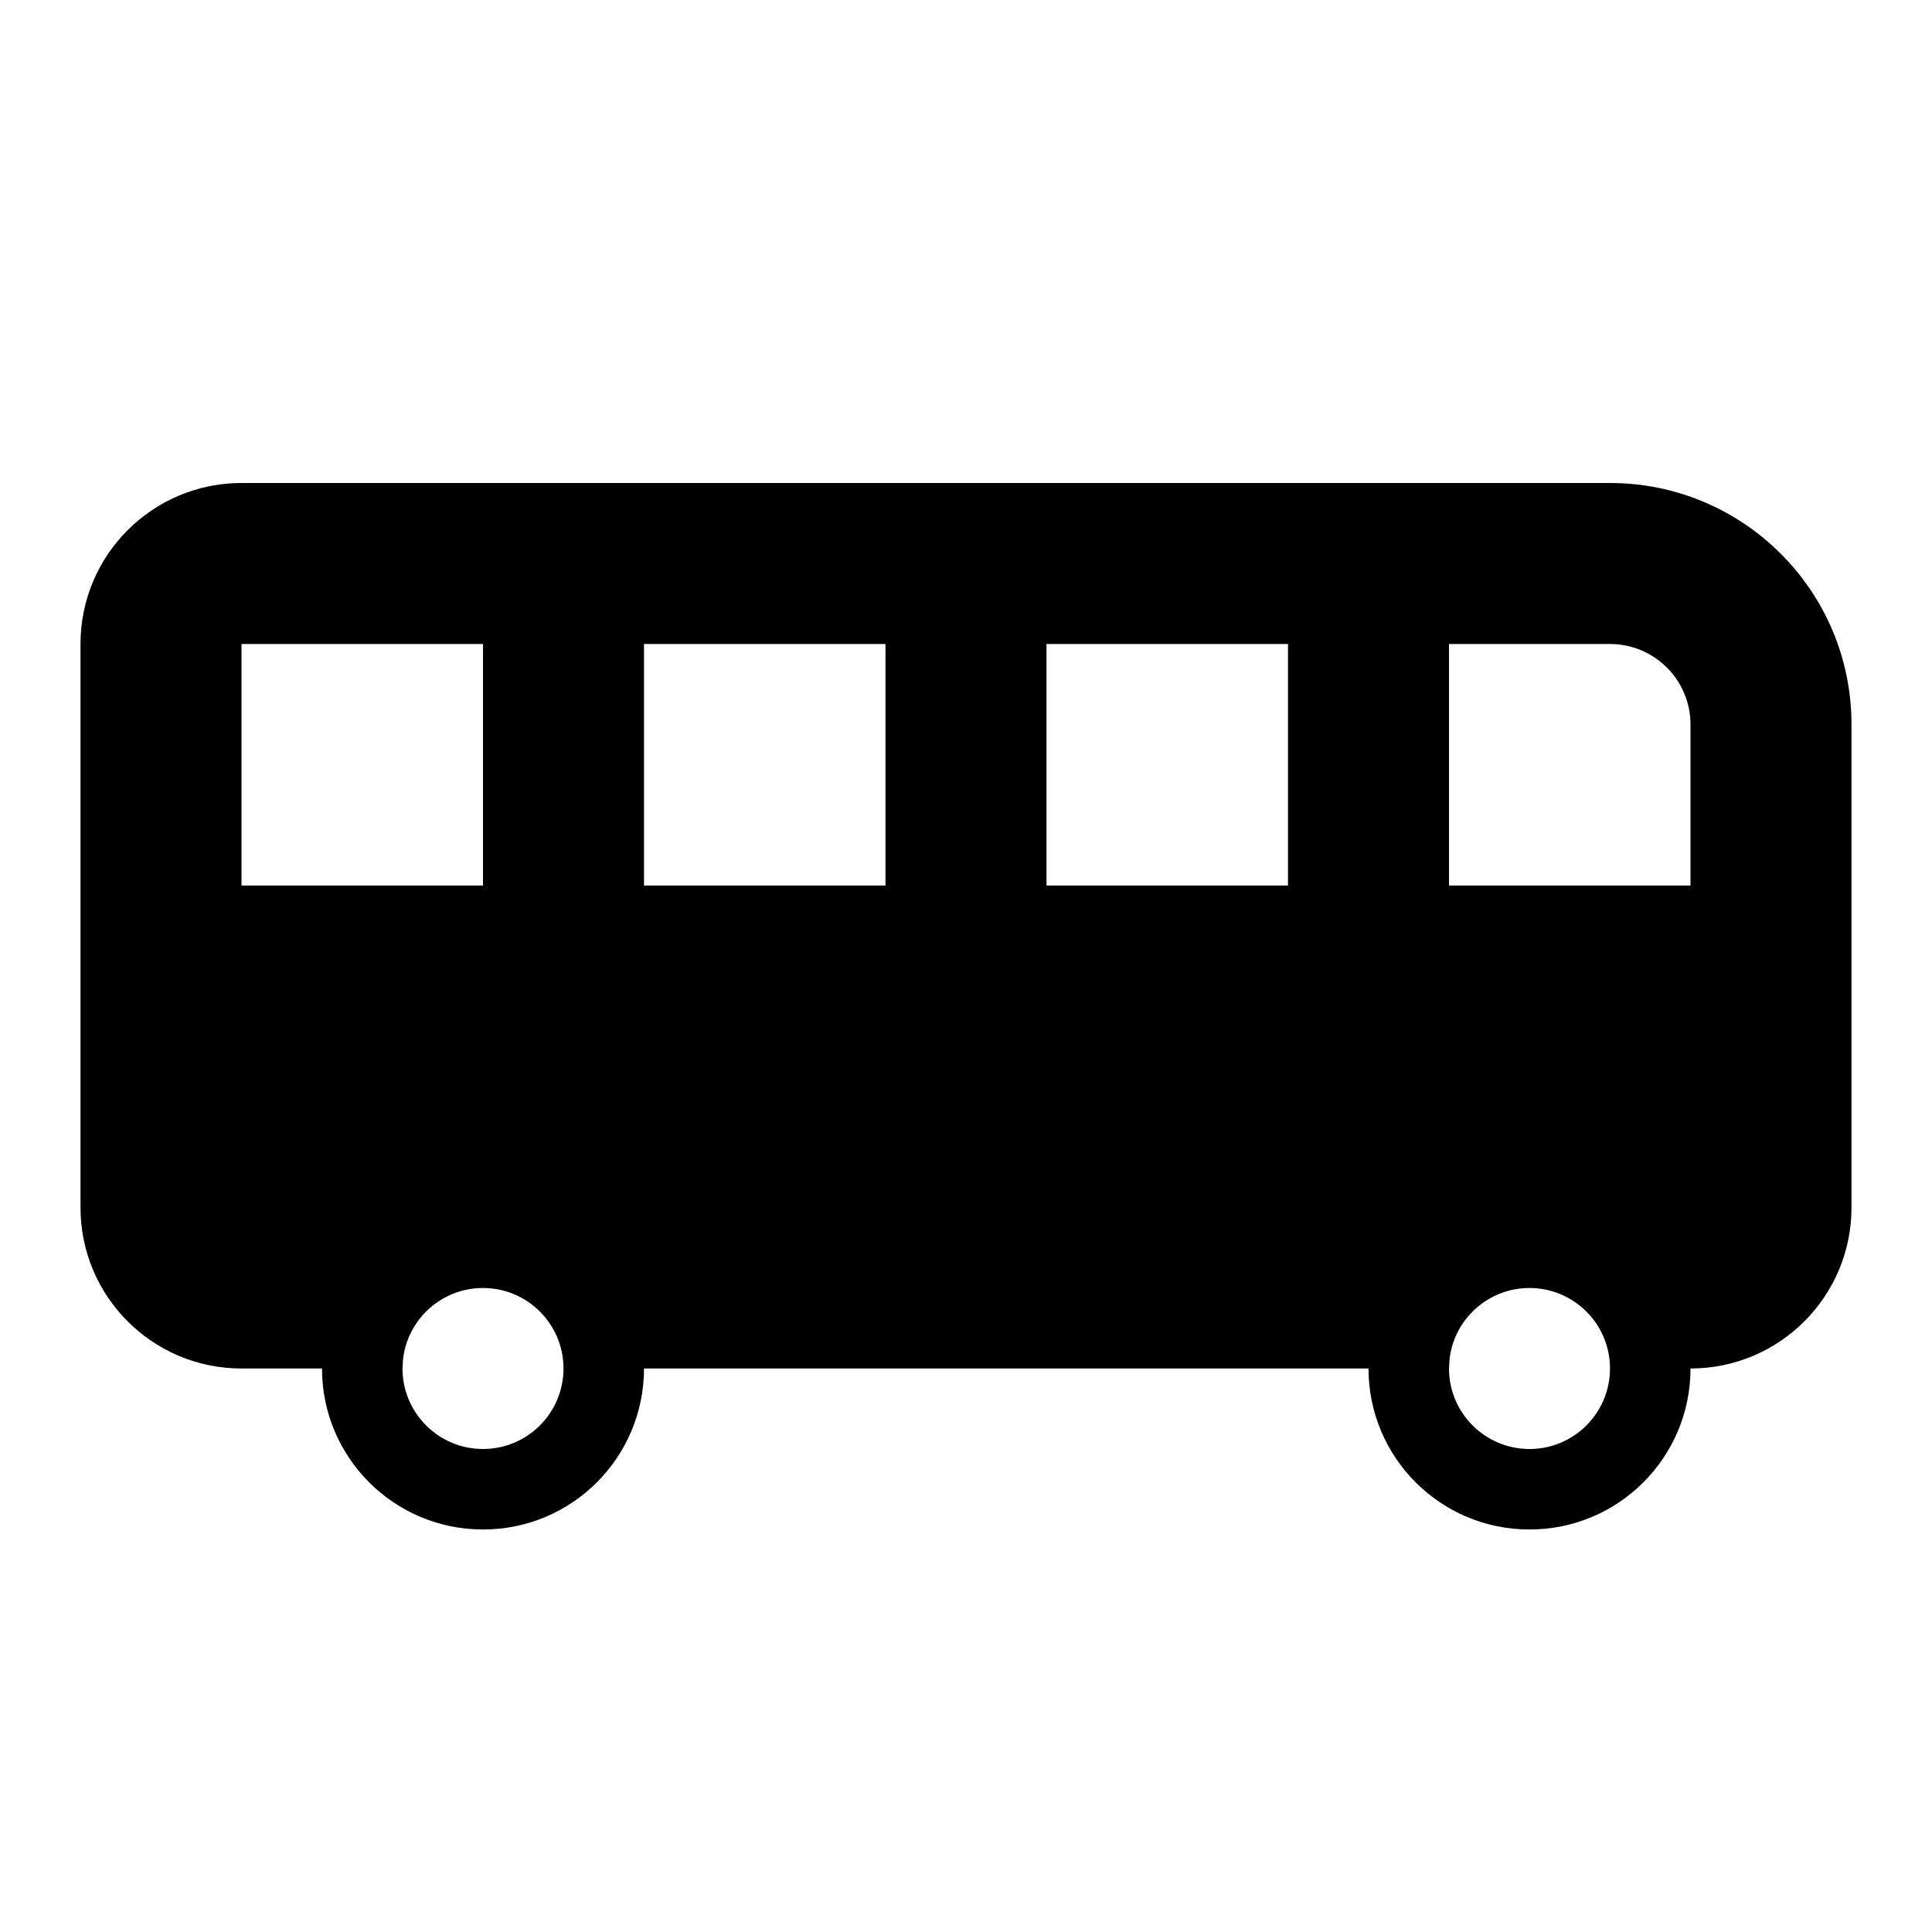 <svg height="24" viewBox="0 0 24 24" width="24" xmlns="http://www.w3.org/2000/svg"><path d="m20 6c1.657 0 3 1.343 3 3v6c0 1.105-.895 2-2 2 0 1.105-.895 2-2 2s-2-.895-2-2h-9c0 1.105-.895 2-2 2s-2-.895-2-2h-1c-1.105 0-2-.895-2-2v-7c0-1.105.895-2 2-2zm-14 10c-.513 0-.936.386-.993.883l-.007.117c0 .552.448 1 1 1s1-.448 1-1-.448-1-1-1zm13 0c-.513 0-.936.386-.993.883l-.007.117c0 .552.448 1 1 1s1-.448 1-1-.448-1-1-1zm-13-8h-3v3h3zm5 0h-3v3h3zm5 0h-3v3h3zm4 0h-2v3h3v-2c0-.552-.448-1-1-1z"/></svg>